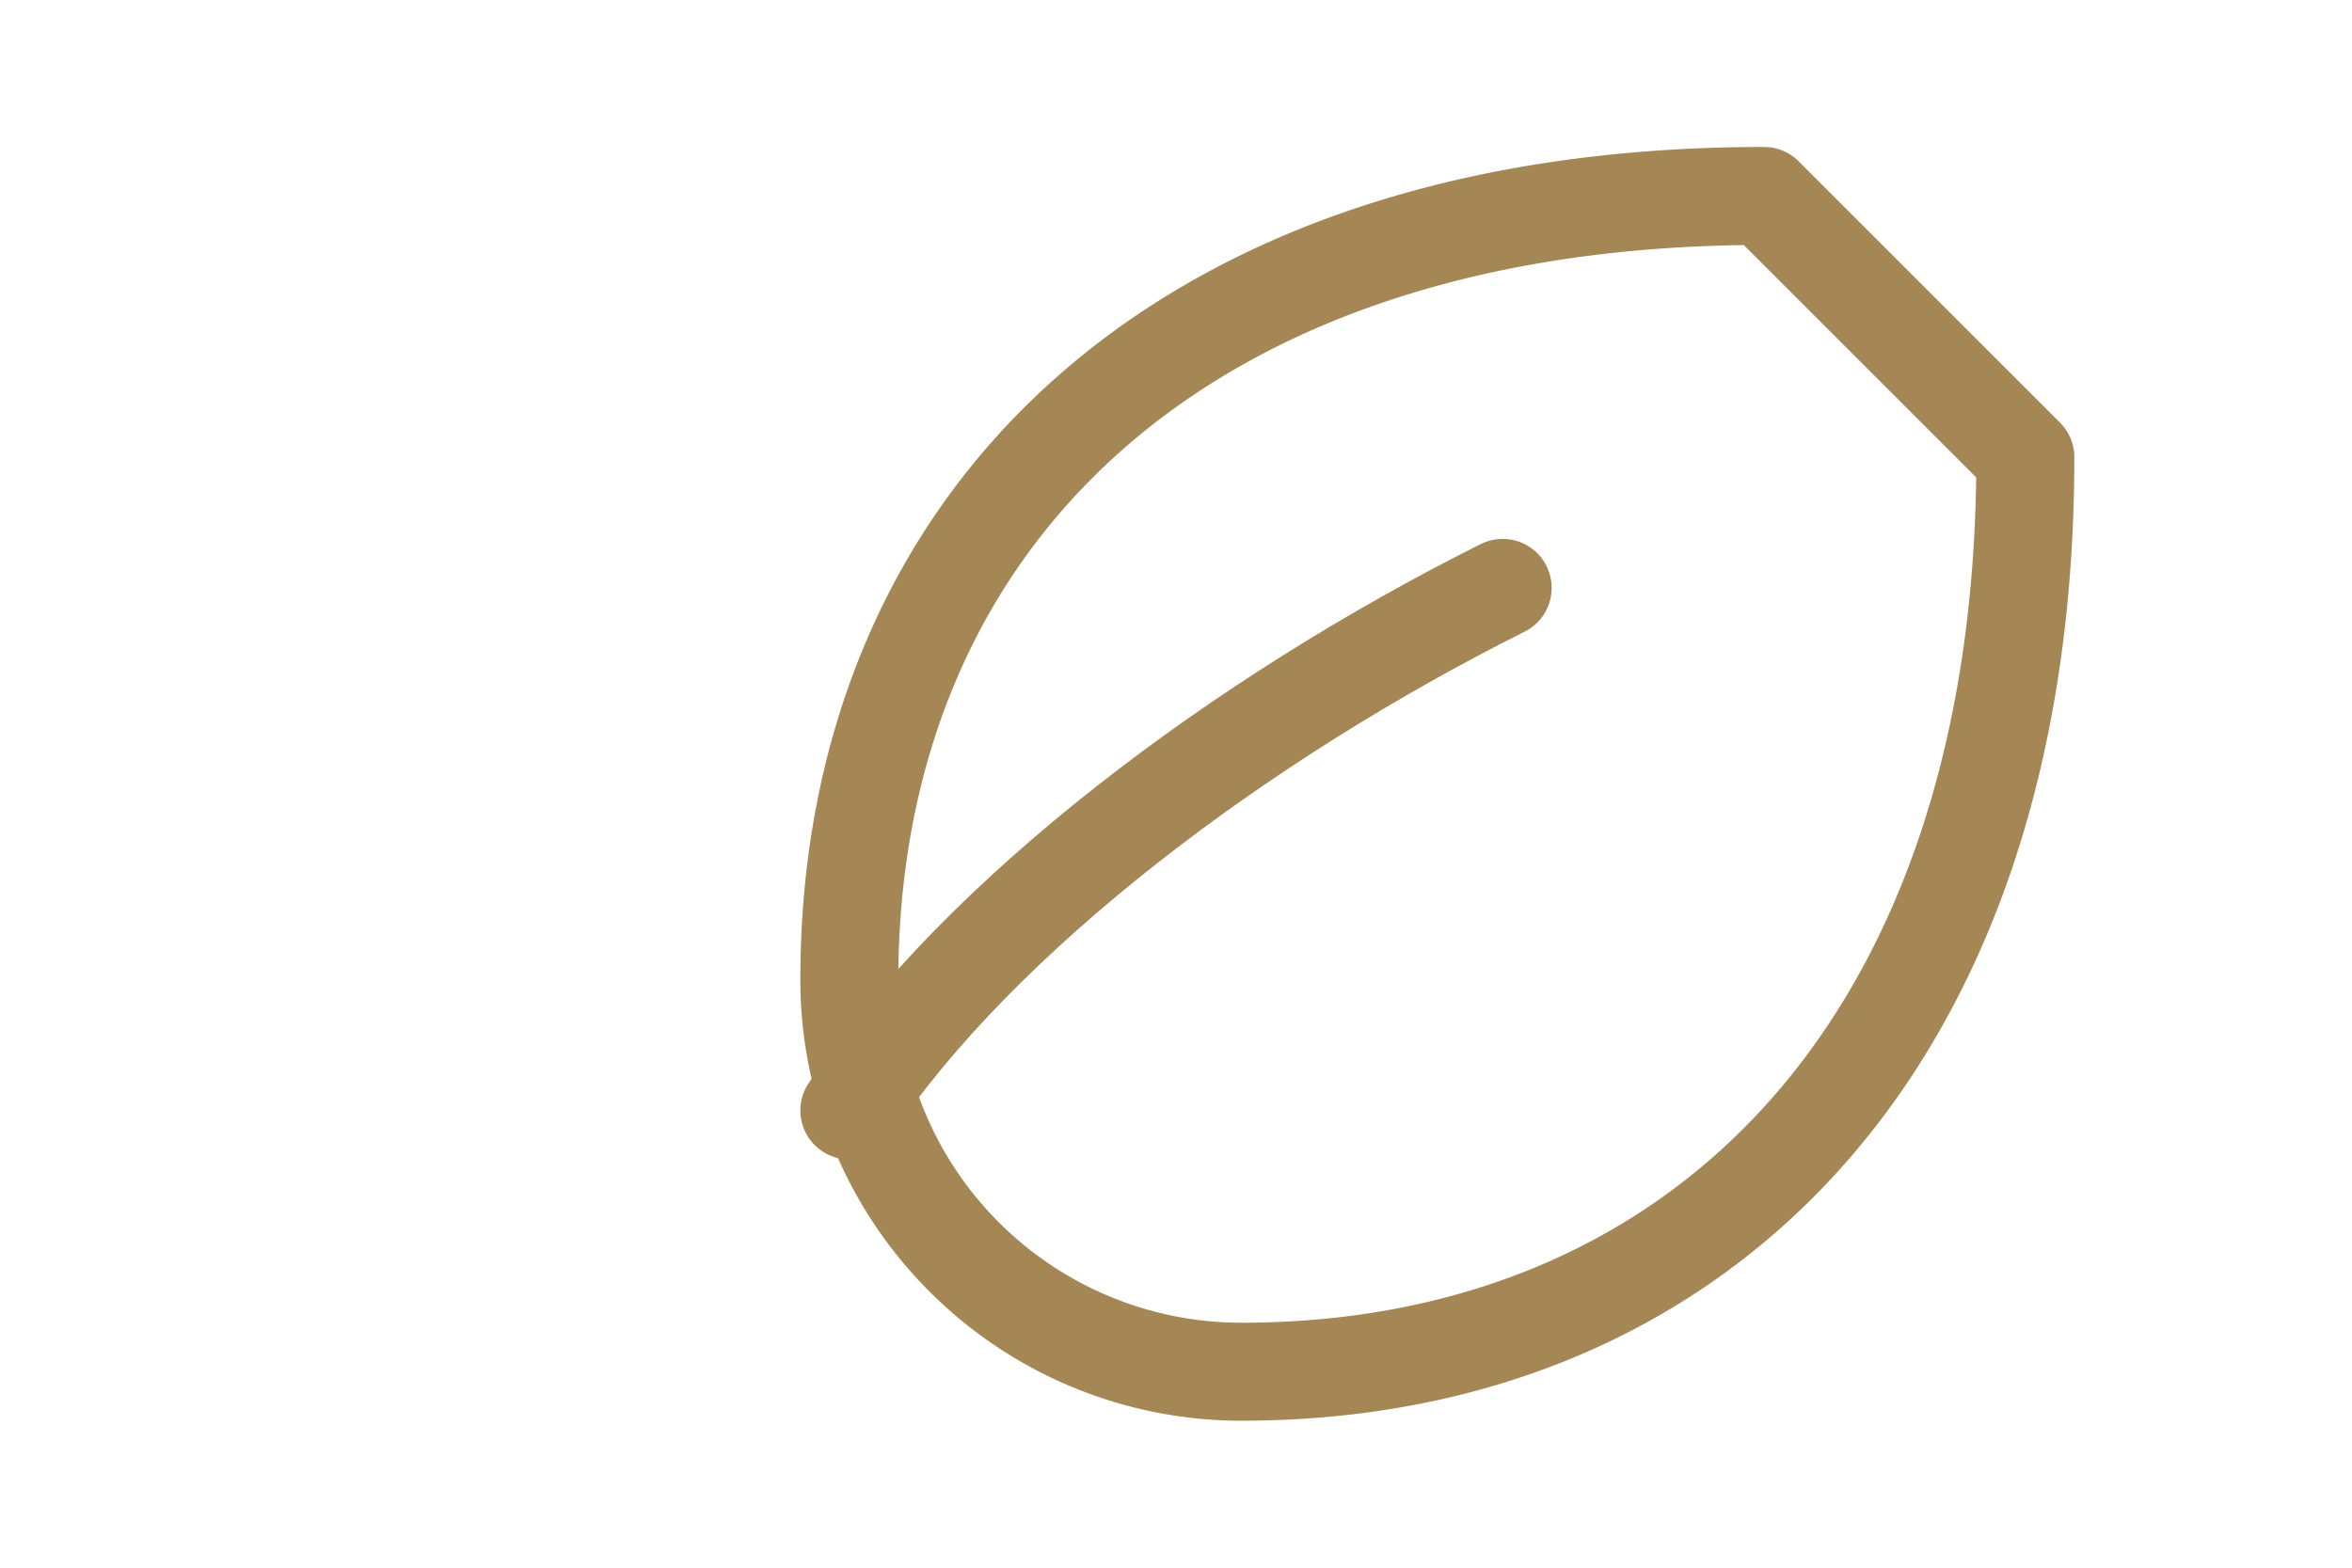 <svg stroke-linejoin="round" stroke-linecap="round" stroke-width="1.5" stroke="#a48755" fill="none" viewBox="0 0 24 24" height="20" width="30" xmlns="http://www.w3.org/2000/svg">
  <path d="M21 3c-9 0-14 5-14 12a6 6 0 0 0 6 6c7 0 12-5 12-14z"></path>
  <path d="M7 17c2-3 6-6 10-8"></path>
</svg>